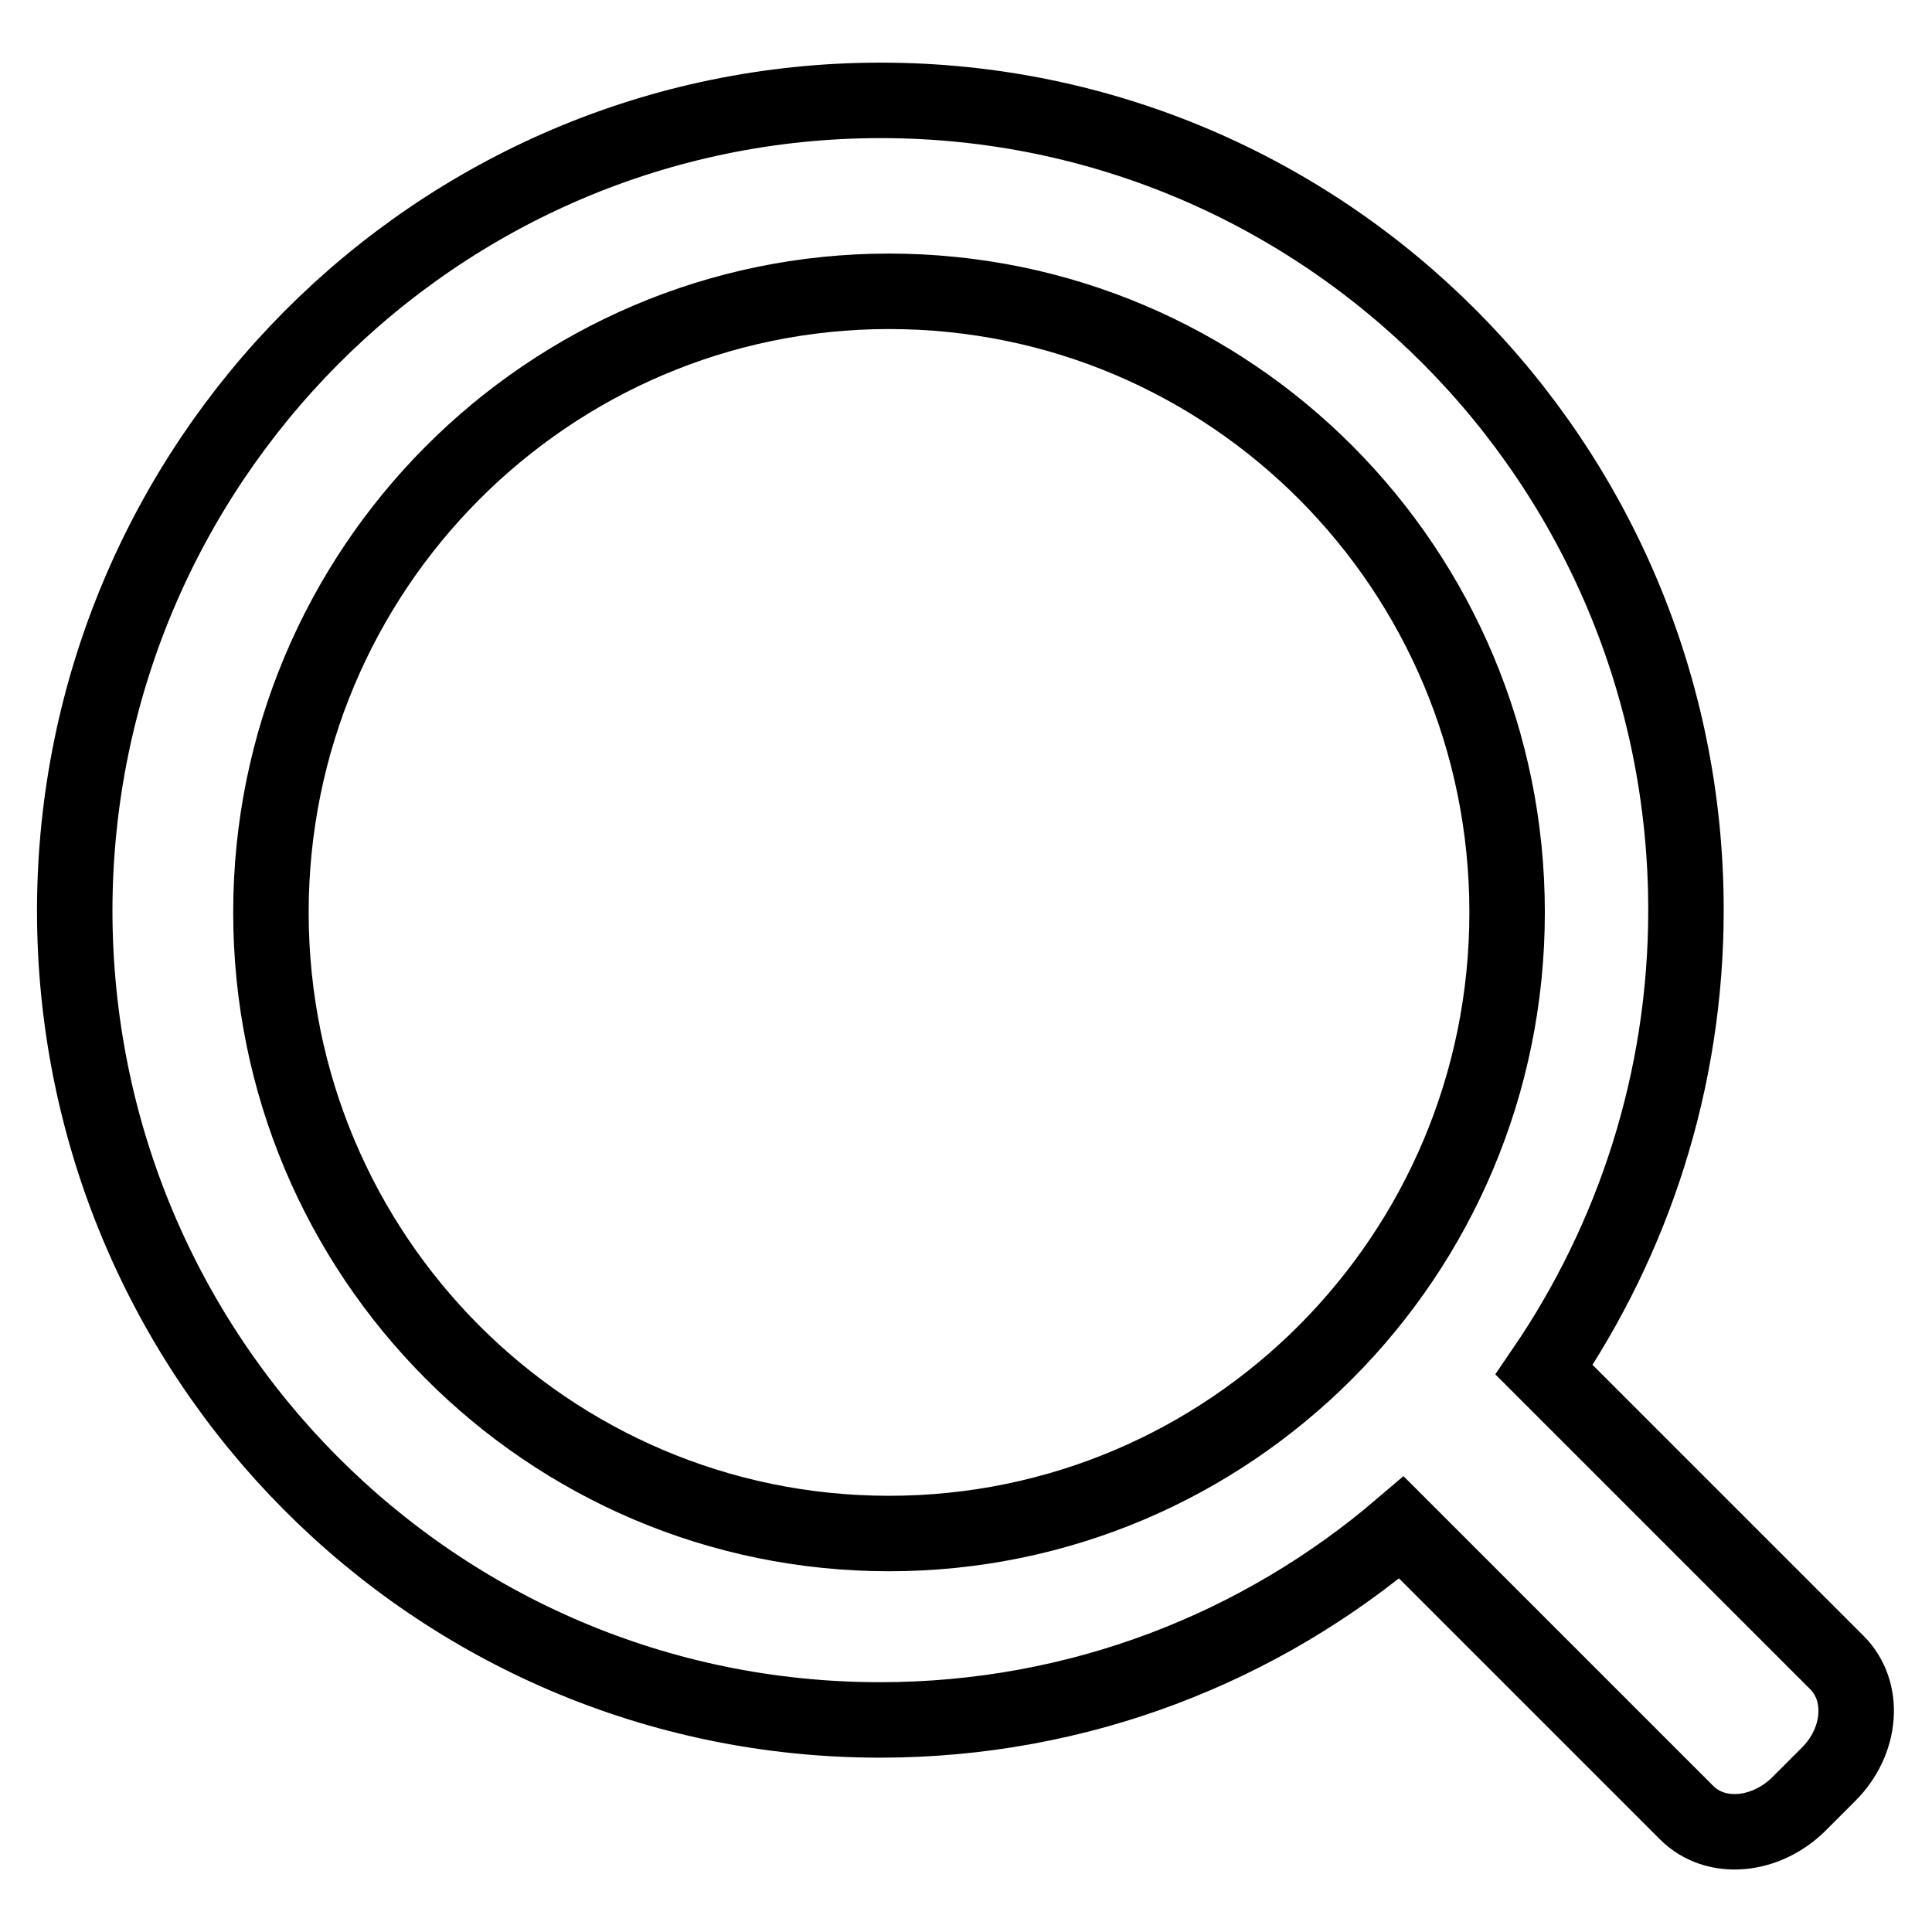 <?xml version="1.0" encoding="utf-8"?>
<!-- Svg Vector Icons : http://www.onlinewebfonts.com/icon -->
<!DOCTYPE svg PUBLIC "-//W3C//DTD SVG 1.1//EN" "http://www.w3.org/Graphics/SVG/1.1/DTD/svg11.dtd">
<svg version="1.1" xmlns="http://www.w3.org/2000/svg" xmlns:xlink="http://www.w3.org/1999/xlink" x="0px" y="0px" viewBox="0 0 256 256" enable-background="new 0 0 256 256" xml:space="preserve">
<g> <path stroke-width="10" fill-opacity="0" stroke="#000000"  d="M116.7,13.3c58.9,0,106.7,48,106.7,107.3c0,22.6-7,43.6-18.8,60.9l38.8,38.8c3.8,3.8,3.3,10.4-1.1,14.8 l-4,4c-4.4,4.3-11,4.9-14.8,1.1l-37.8-37.8c-18.6,15.9-42.7,25.5-69.1,25.5c-59,0-106.7-48-106.7-107.3 C10,61.4,57.8,13.3,116.7,13.3L116.7,13.3z M117.8,38.6c-45.2,0-81.9,36.9-81.9,82.3c0,45.5,36.7,82.3,81.9,82.3 c45.2,0,81.9-36.8,81.9-82.3C199.7,75.4,163.1,38.6,117.8,38.6z"/></g>
</svg>